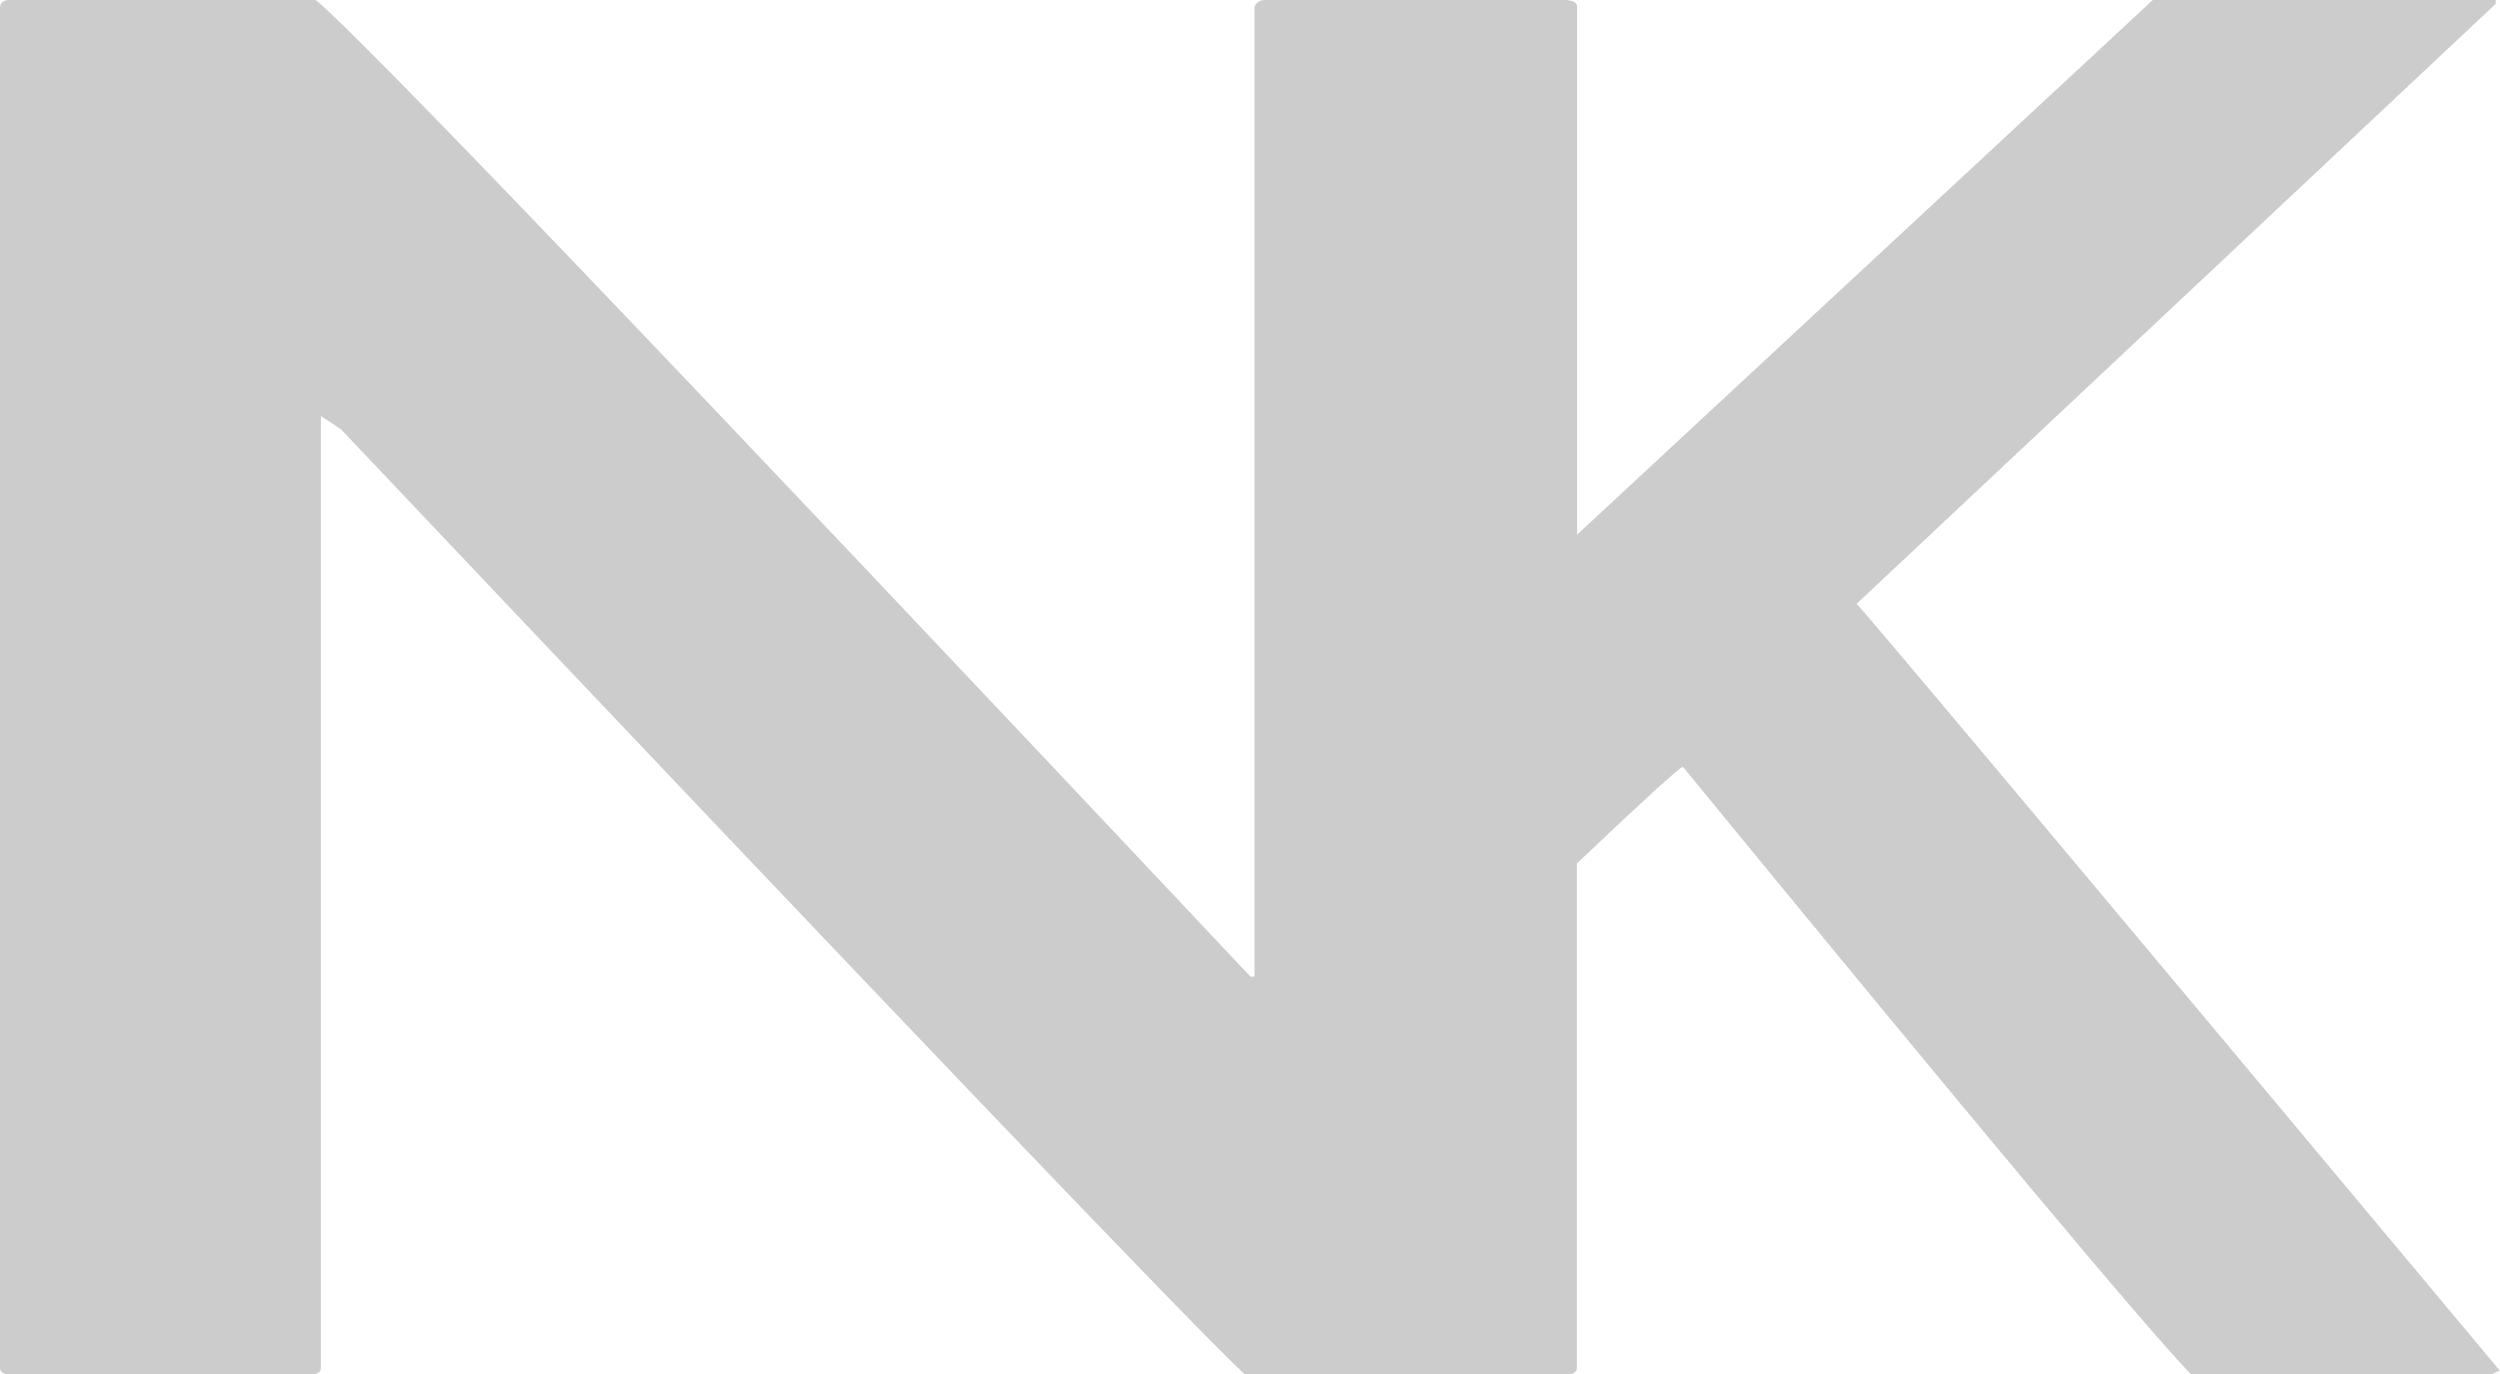 <?xml version="1.0" encoding="UTF-8"?>
<svg id="Layer_1" data-name="Layer 1" xmlns="http://www.w3.org/2000/svg" viewBox="0 0 116.94 64.29">
  <defs>
    <style>
      .cls-1 {
        fill: #ccc;
        stroke-width: 0px;
      }
    </style>
  </defs>
  <path class="cls-1" d="M86.85,28.24L116.74.18v-.18h-16.04l-26.93,25.01V.31c0-.18-.17-.28-.51-.31h-14.07c-.25,0-.42.11-.51.31v45.37h-.19C31.29,16.78,16.71,1.56,14.77,0H.44C.19,0,.04.11,0,.31v63.66c0,.21.15.31.44.31h14.13c.3,0,.44-.1.44-.31V19.46l.95.63c26.03,27.5,40.12,42.23,42.27,44.2h15.02c.34,0,.51-.1.51-.31v-23.59c3.17-3.01,4.83-4.52,4.96-4.52,13.77,16.8,21.69,26.27,23.77,28.42h14.05l.39-.18c-19.7-23.58-29.73-35.53-30.08-35.86Z"/>
</svg>